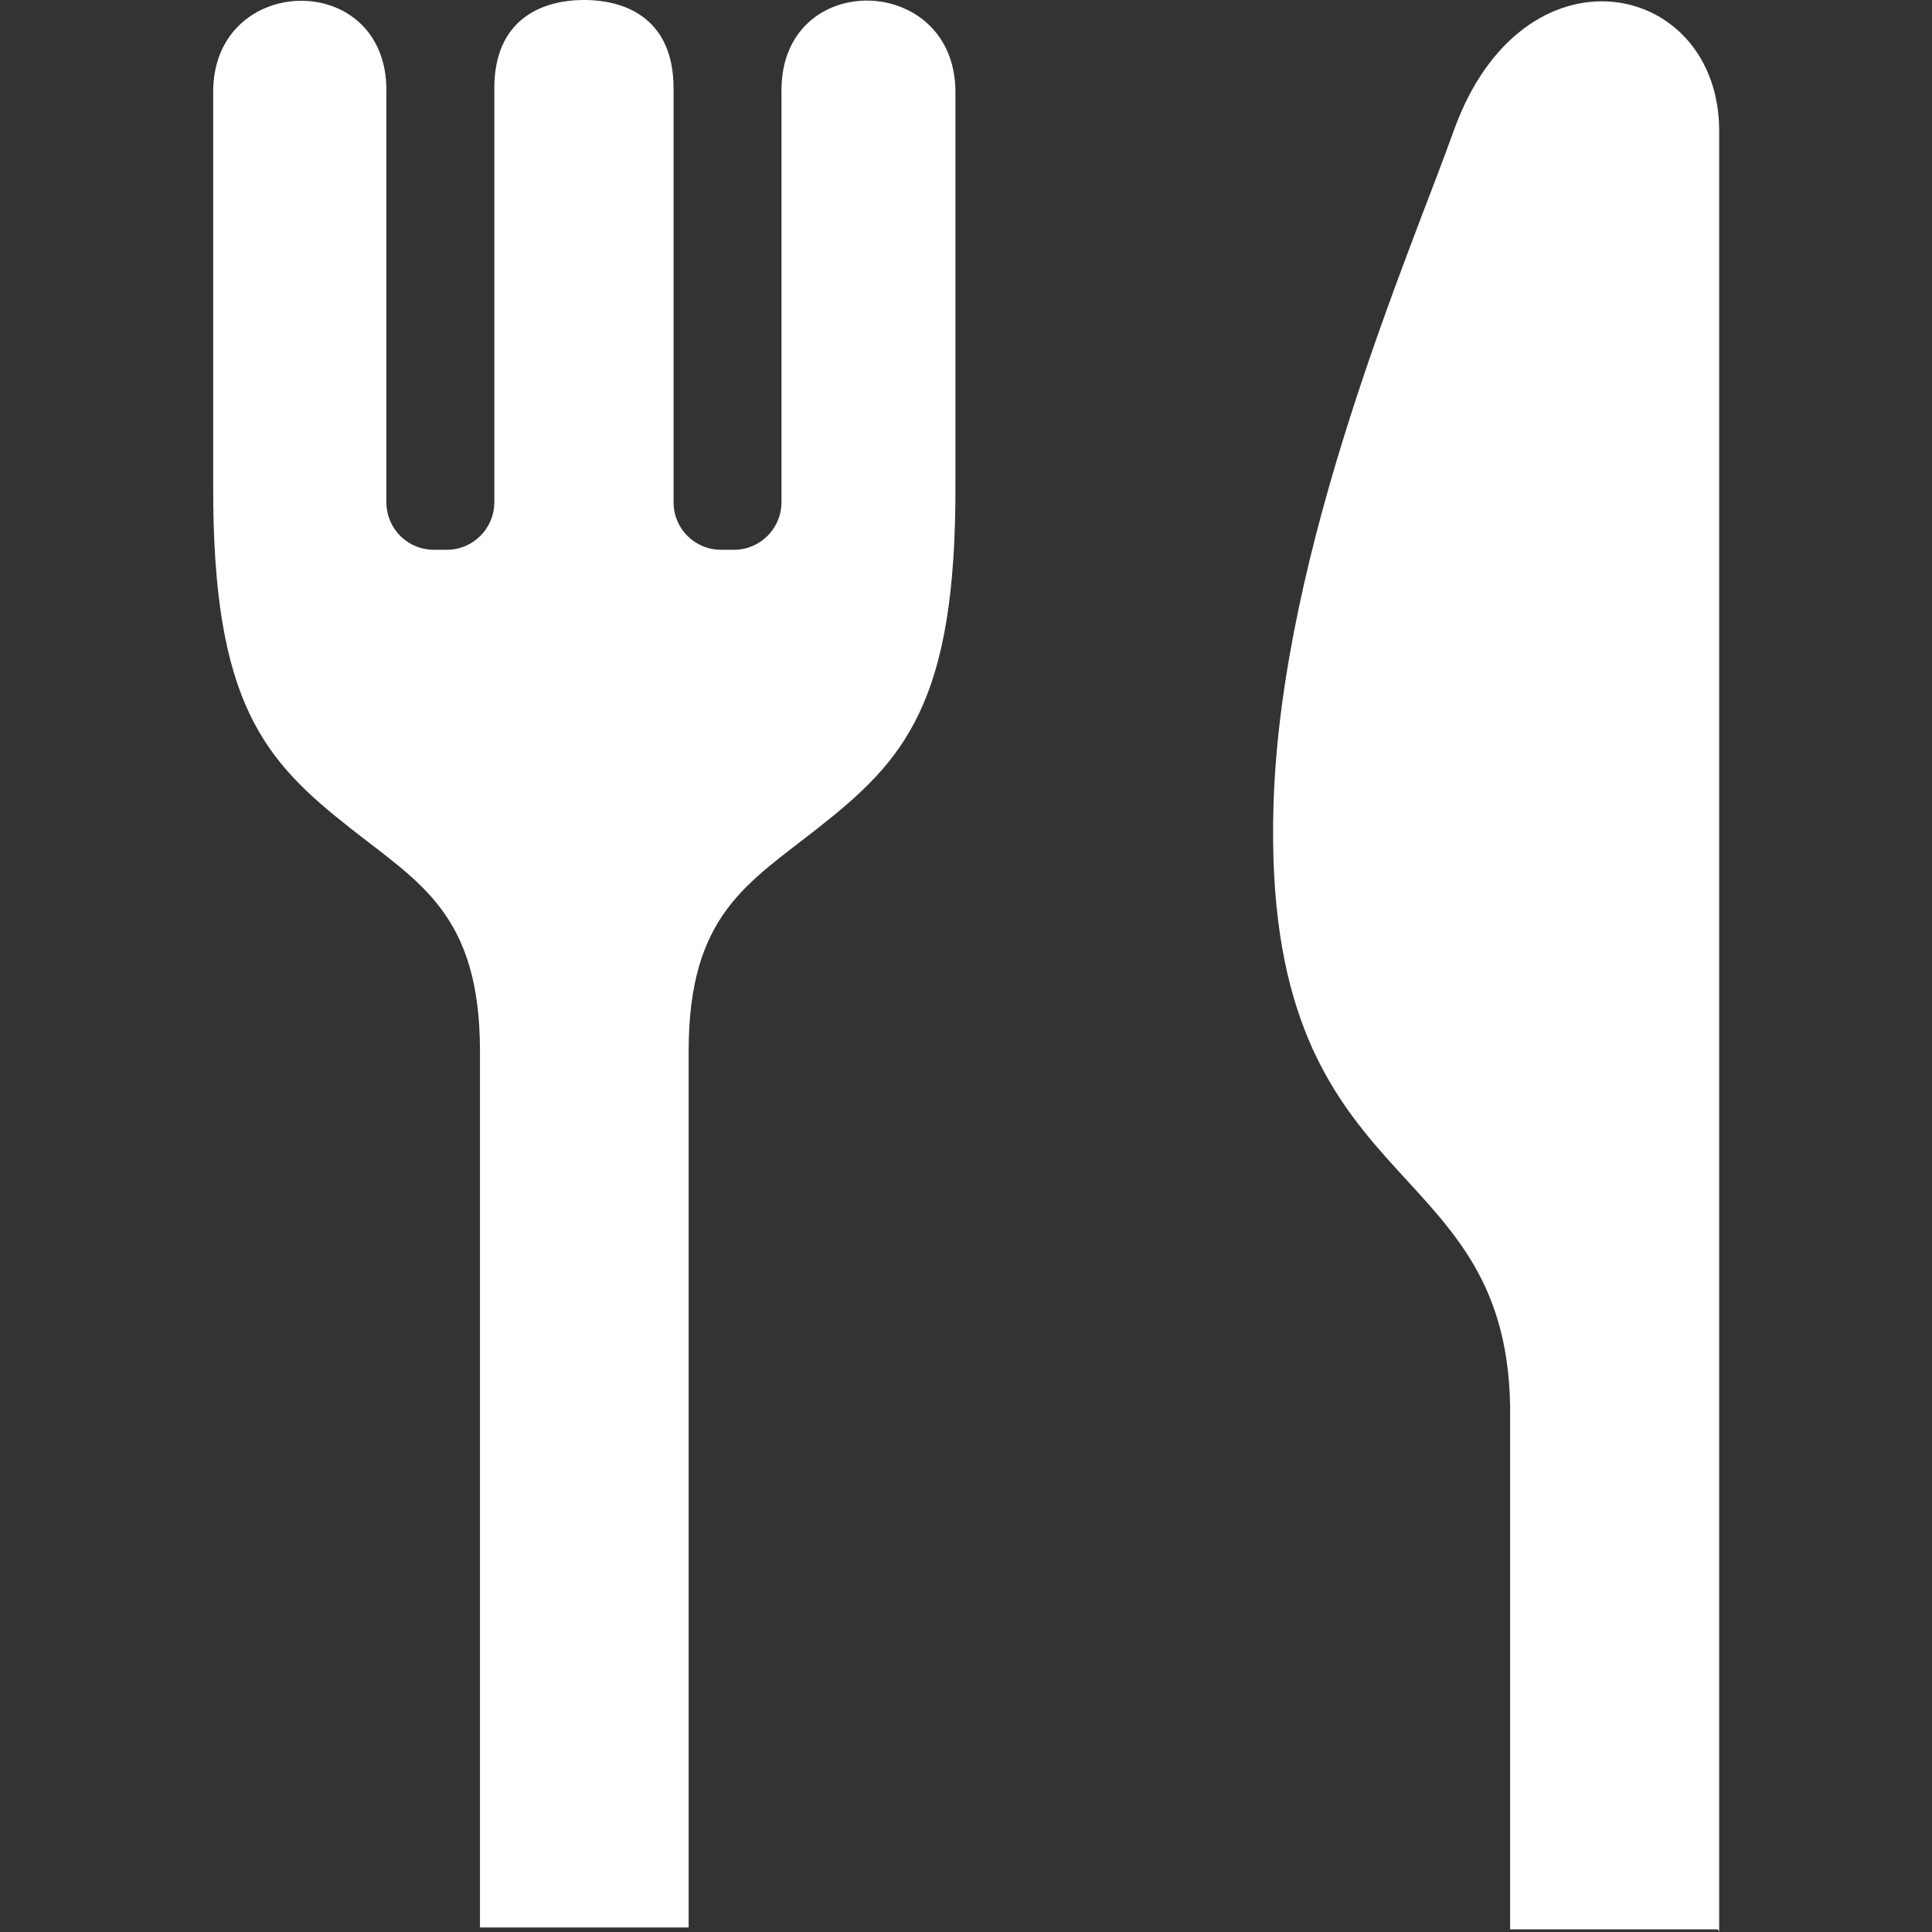 <?xml version="1.0" encoding="utf-8"?>
<!-- Generator: Adobe Illustrator 24.1.1, SVG Export Plug-In . SVG Version: 6.00 Build 0)  -->
<svg version="1.1" id="_x32_" xmlns="http://www.w3.org/2000/svg" xmlns:xlink="http://www.w3.org/1999/xlink" x="0px" y="0px"
	 viewBox="0 0 512 512" style="enable-background:new 0 0 512 512;" xml:space="preserve">
<rect x="0" y="0" width="512" height="512" fill="#333333" stroke="none"/>
<style type="text/css">
	.st0{fill:#FFFFFF;}
</style>
<g>
	<path class="st0" d="M207.1,23.9v109.2c0,7-5.7,12.6-12.6,12.6h-3.4c-7,0-12.6-5.6-12.6-12.6V23.4c0-18-12.1-23.4-23.7-23.4
		S131,5.4,131,23.4v109.7c0,7-5.7,12.6-12.6,12.6H115c-7,0-12.6-5.6-12.6-12.6V23.9c0-32.2-45.9-31.1-45.9,0.4
		c0,37.7,0,104.3,0,104.3c-0.2,57.9,13.6,73,36.5,91c18.4,14.5,34.2,22.9,34.2,59v232.2h55.3V278.5c0-36.1,15.7-44.4,34.2-59
		c22.9-18,36.7-33.1,36.5-91c0,0,0-66.6,0-104.3C253-7.3,207.1-8.3,207.1,23.9z"/>
	<path class="st0" d="M385.2,34.8c-11.8,33-45.6,110.2-47.7,178.3c-3.3,105.8,61.5,90.2,62.7,159.5v138.7h55.1l0.3,0.7
		c0,0,0-0.3,0-0.7c0-9.3,0-119.6,0-232.2c0-111.4,0-224.8,0-244.4C455.6-5.4,403.5-16.5,385.2,34.8z"/>
</g>
</svg>

